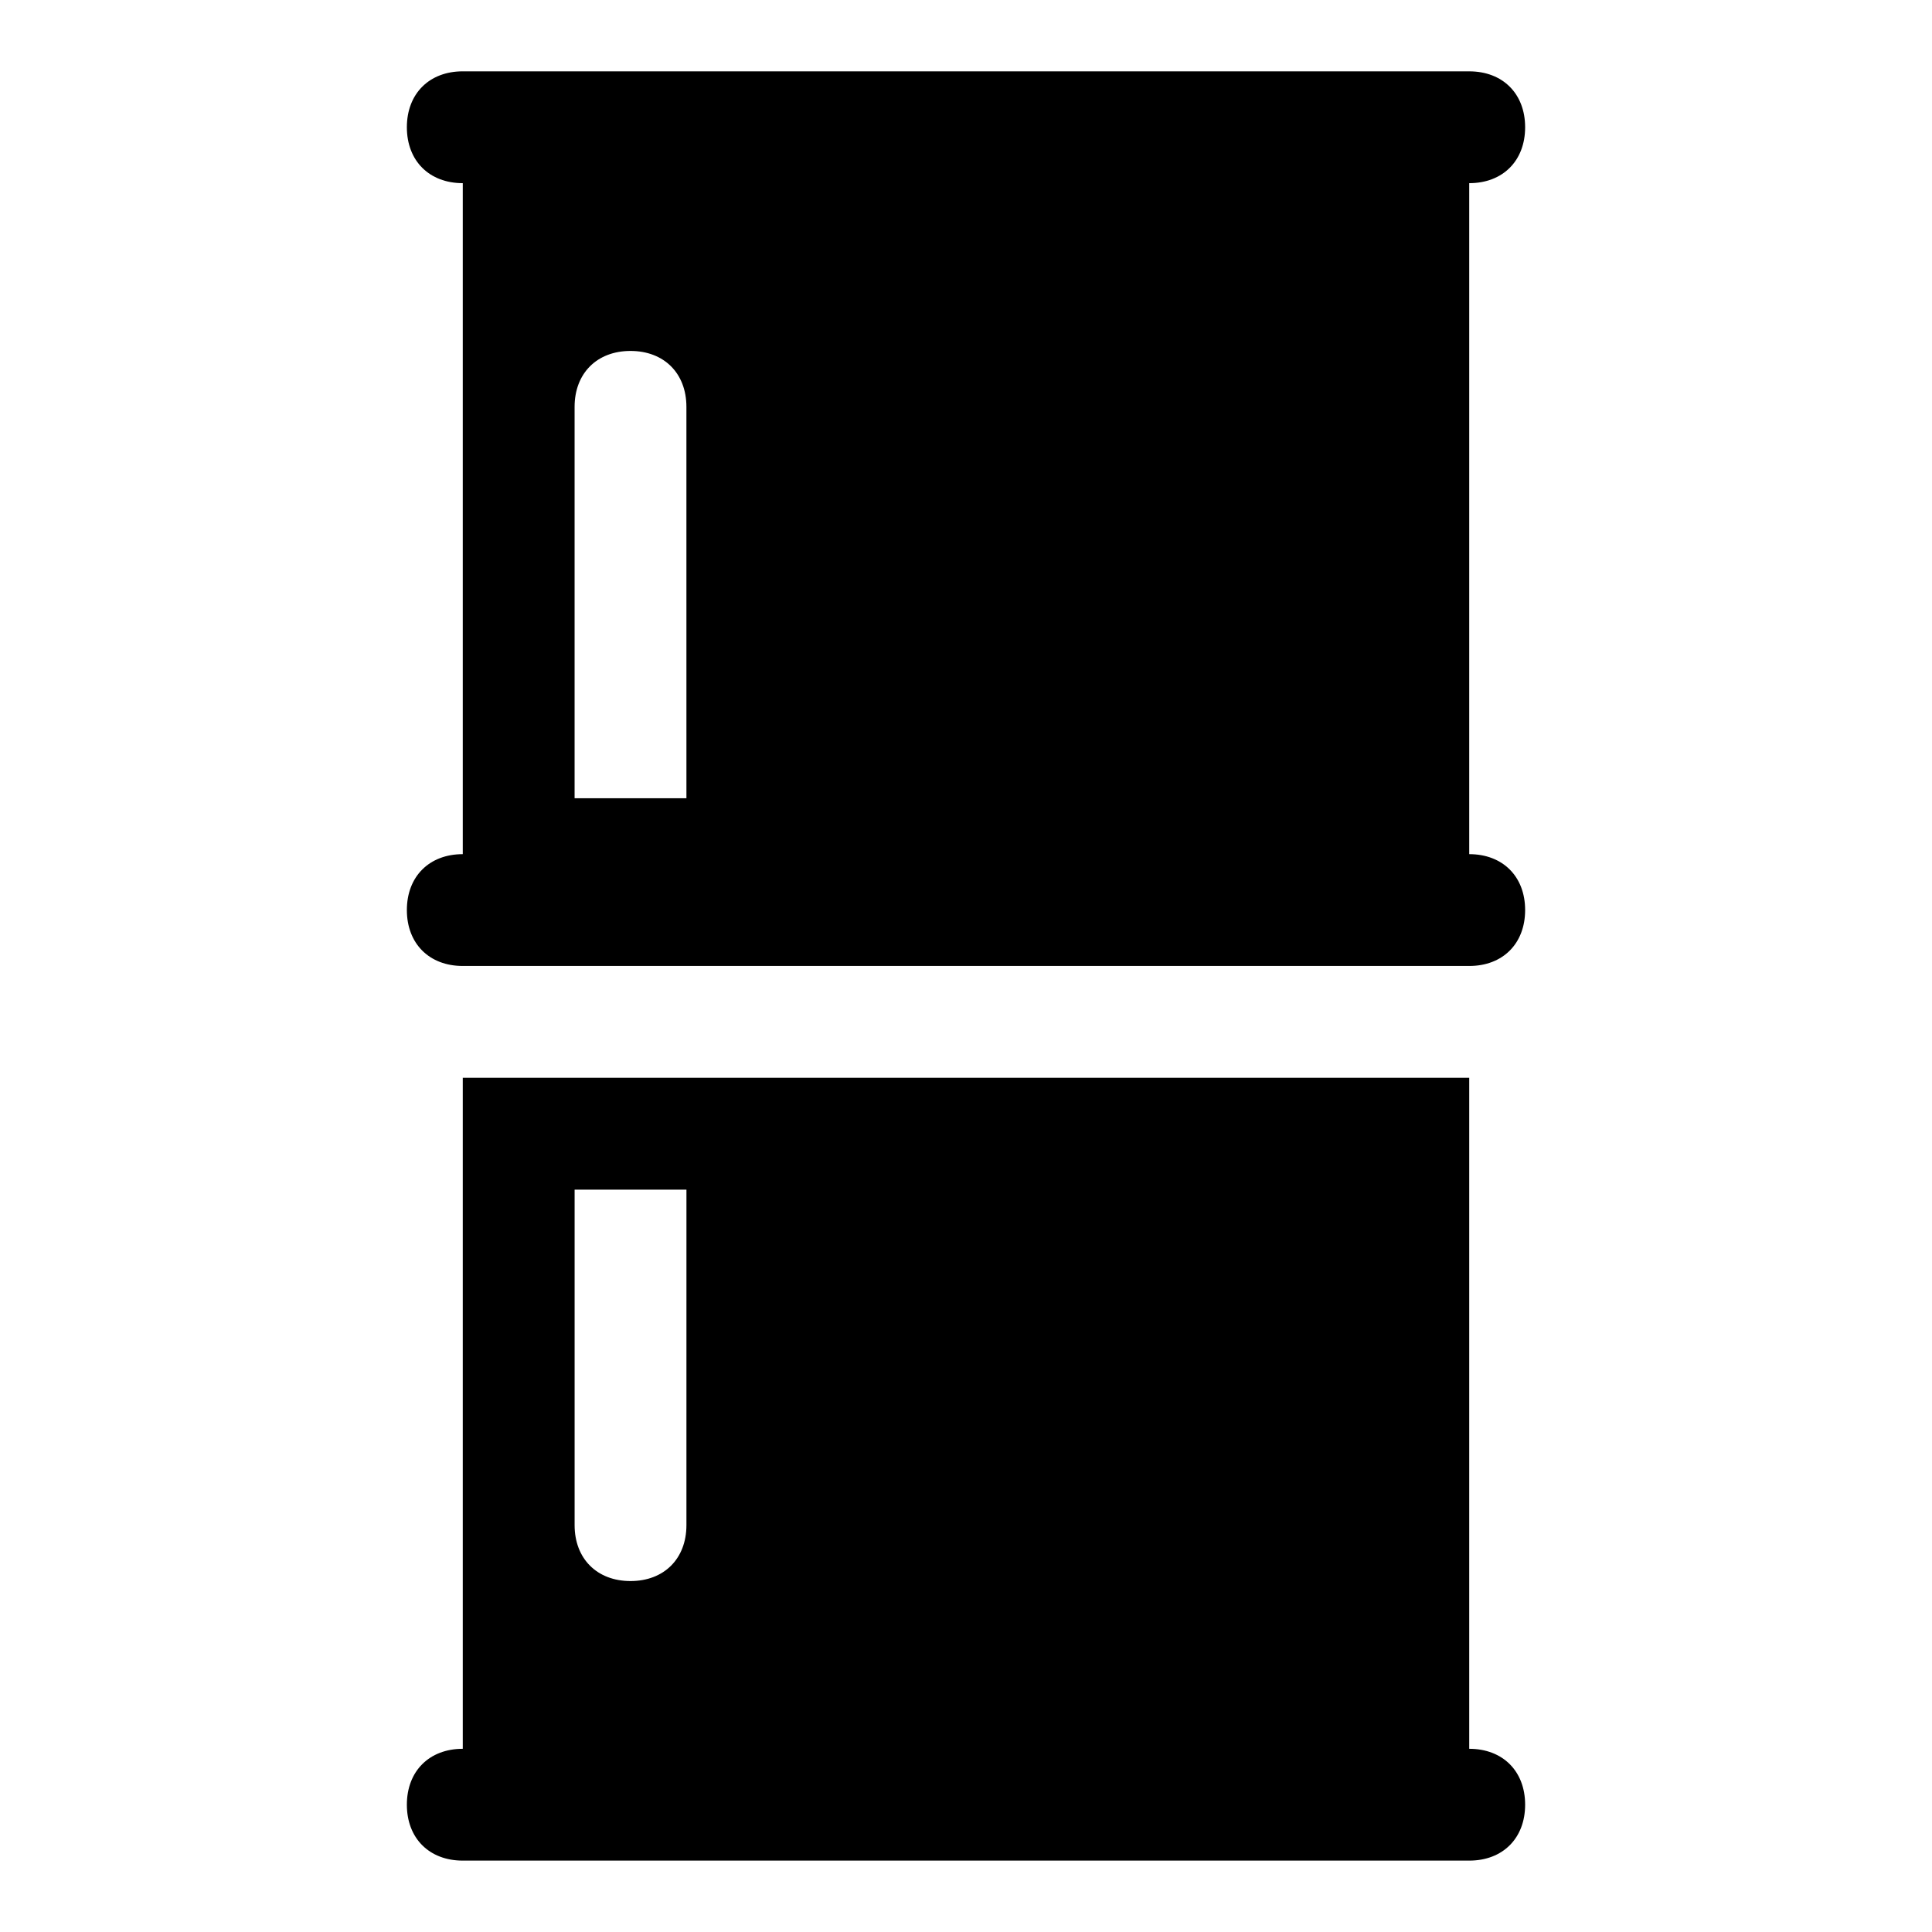 <?xml version="1.0" encoding="UTF-8"?>
<!-- Uploaded to: SVG Repo, www.svgrepo.com, Generator: SVG Repo Mixer Tools -->
<svg fill="#000000" width="800px" height="800px" version="1.1" viewBox="144 144 512 512" xmlns="http://www.w3.org/2000/svg">
 <g>
  <path d="m533.36 607.45v-177.82h-266.72v177.82c-8.891 0-14.816 5.926-14.816 14.816s5.926 14.816 14.816 14.816h266.72c8.891 0 14.816-5.926 14.816-14.816 0.004-8.891-5.926-14.816-14.816-14.816zm-207.45-59.27c0 8.891-5.926 14.816-14.816 14.816s-14.816-5.926-14.816-14.816v-88.906h29.637z"/>
  <path d="m533.36 370.36v-177.82c8.891 0 14.816-5.926 14.816-14.816s-5.926-14.816-14.816-14.816c-160.03-0.004-122.99-0.004-266.72-0.004-8.891 0-14.816 5.93-14.816 14.82s5.926 14.816 14.816 14.816v177.82c-8.891 0-14.816 5.926-14.816 14.816 0 8.891 5.926 14.816 14.816 14.816h266.72c8.891 0 14.816-5.926 14.816-14.816 0.004-8.891-5.926-14.816-14.816-14.816zm-207.45-14.82h-29.637v-103.72c0-8.891 5.926-14.816 14.816-14.816s14.816 5.926 14.816 14.816z"/>
 </g>
</svg>